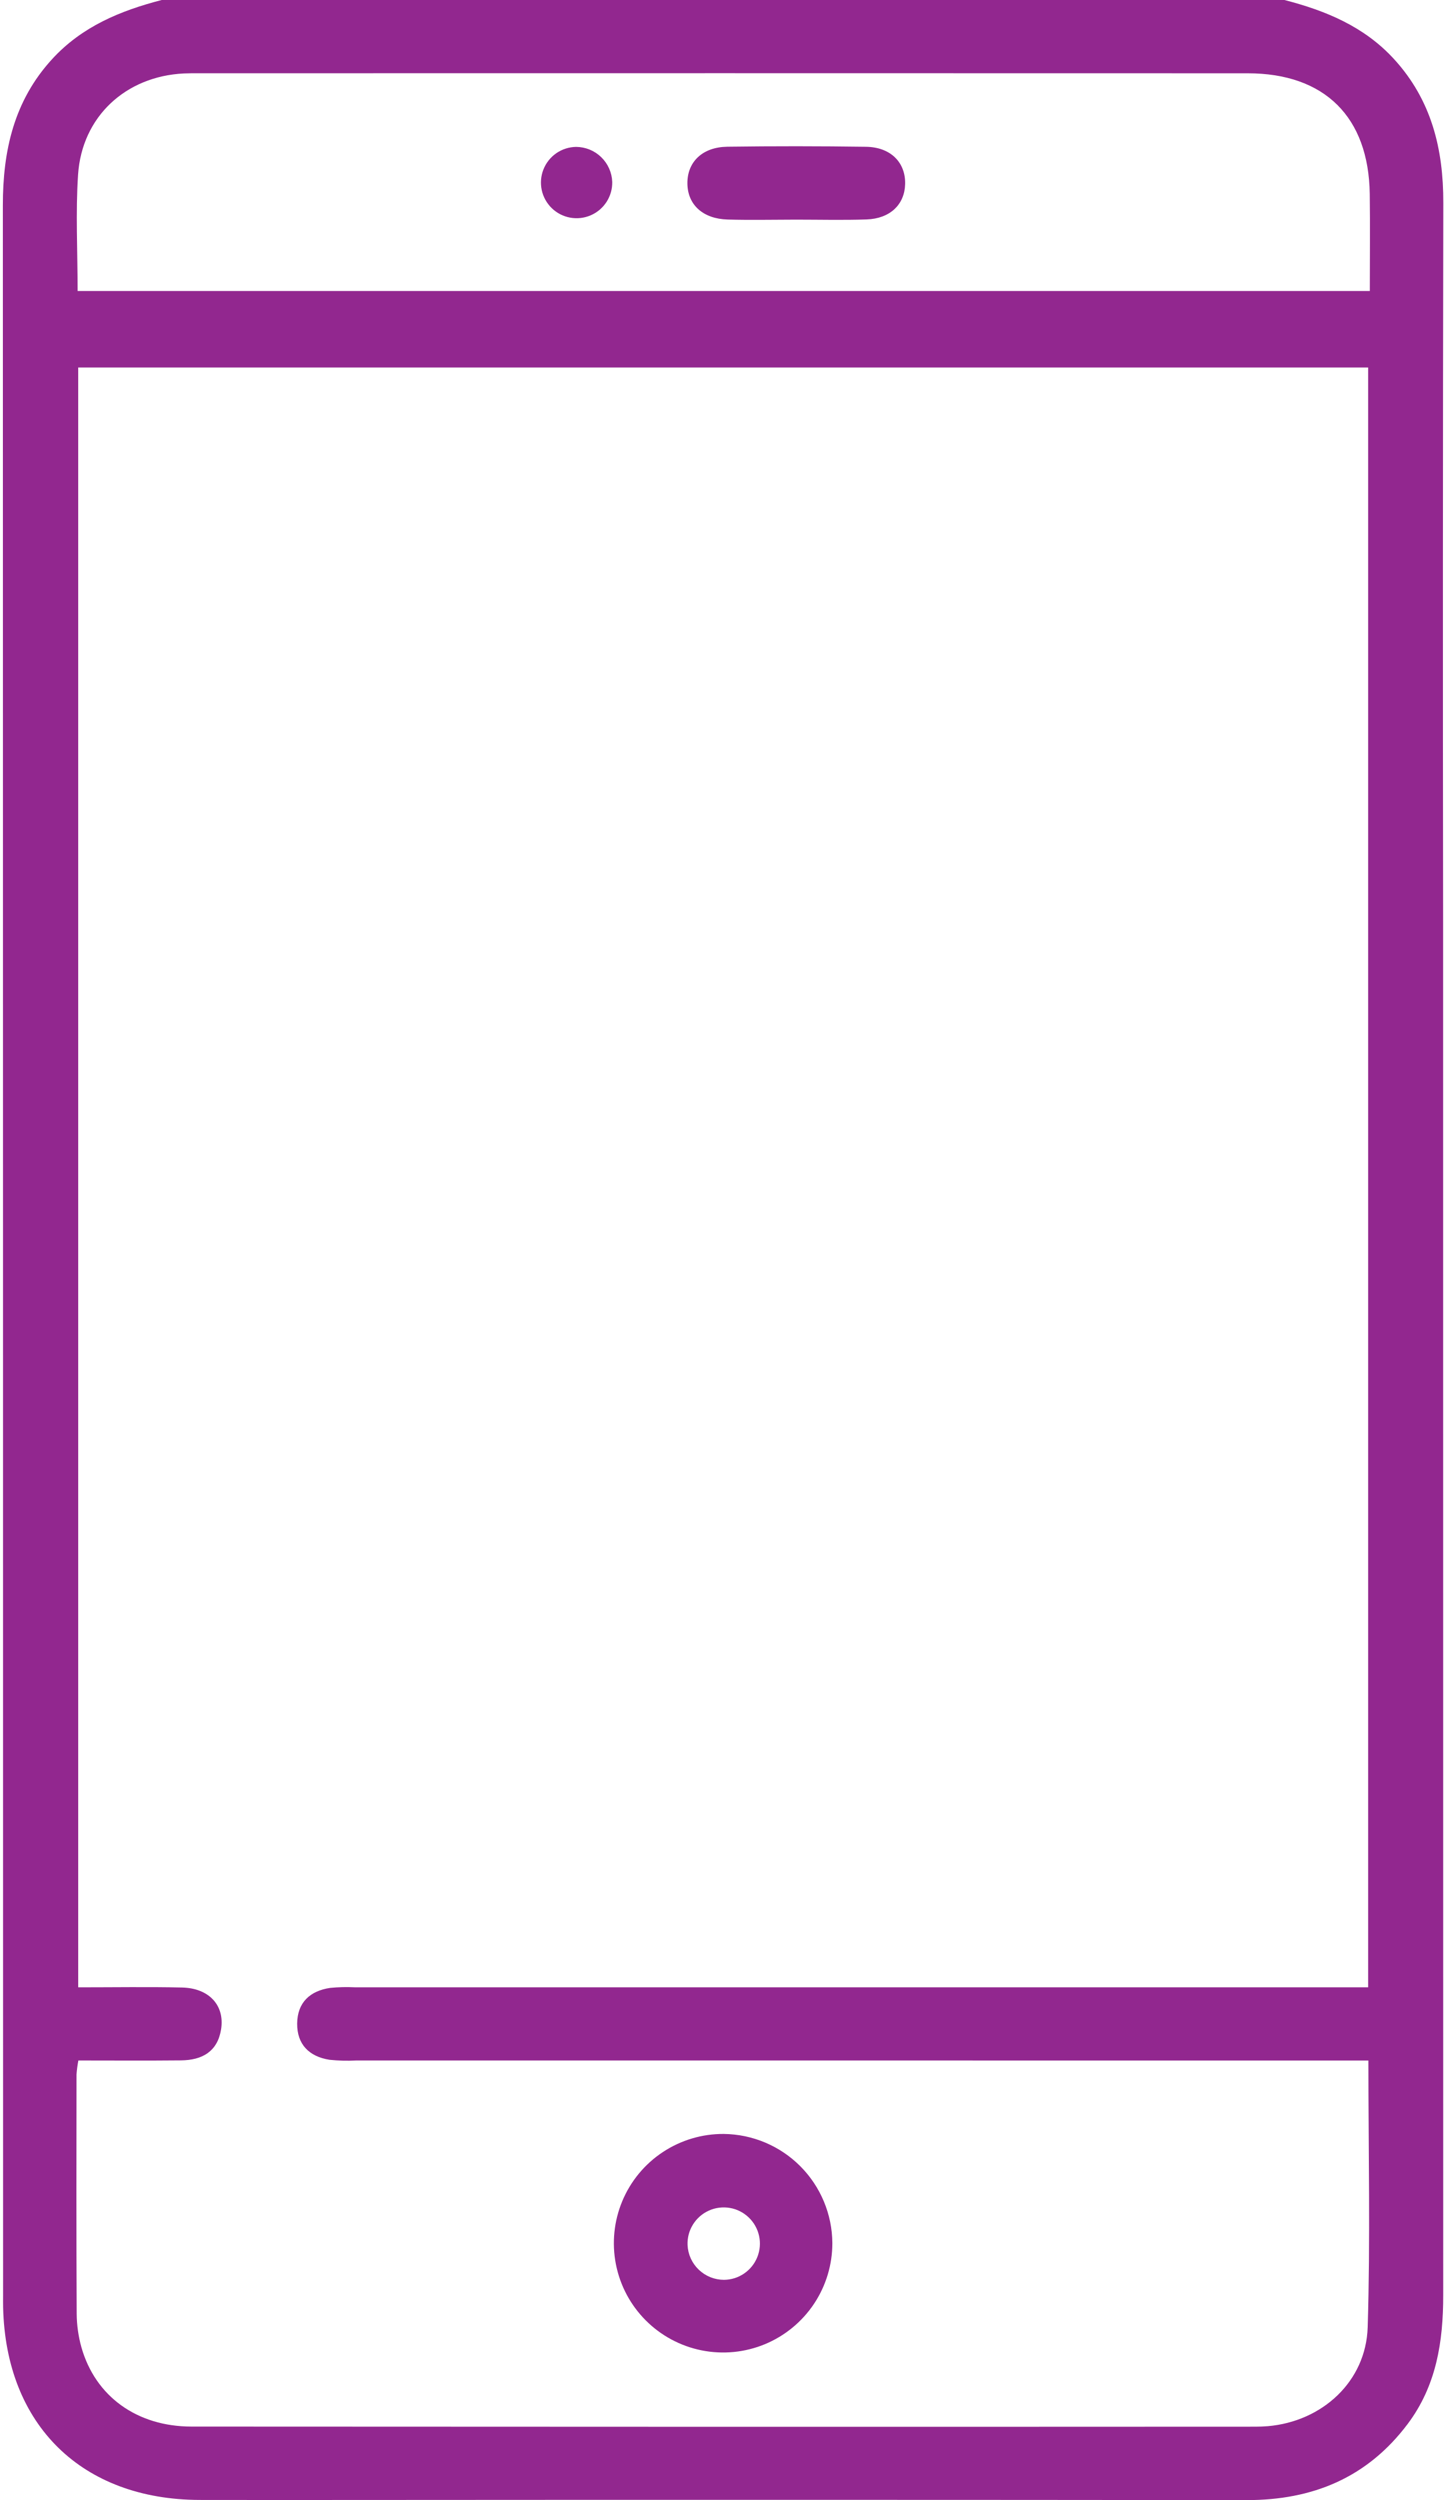 <svg width="44" height="76" viewBox="0 0 44 76" fill="none" xmlns="http://www.w3.org/2000/svg">
<path d="M39.057 1.13463e-05C40.316 0.325 41.484 0.807 42.39 1.797C43.528 3.041 43.891 4.527 43.888 6.168C43.874 13.466 43.872 20.763 43.882 28.061C43.882 41.964 43.883 55.867 43.885 69.77C43.886 71.183 43.678 72.526 42.8 73.691C41.573 75.319 39.915 76.002 37.907 76C28.828 75.99 19.749 75.989 10.67 75.996C9.136 75.996 7.602 75.999 6.069 75.995C2.489 75.985 0.176 73.716 0.095 70.141C0.092 70.017 0.094 69.893 0.094 69.77C0.094 48.594 0.091 27.418 0.087 6.242C0.086 4.577 0.426 3.062 1.585 1.797C2.492 0.807 3.659 0.325 4.918 0L39.057 1.13463e-05ZM41.61 62.637H40.741C30.772 62.637 20.803 62.637 10.834 62.636C10.562 62.651 10.29 62.643 10.019 62.615C9.404 62.517 9.03 62.151 9.036 61.512C9.043 60.873 9.426 60.52 10.042 60.429C10.288 60.405 10.536 60.399 10.783 60.411C20.777 60.41 30.77 60.41 40.764 60.411H41.602V11.171H2.378V60.412C3.468 60.412 4.504 60.394 5.538 60.418C6.36 60.438 6.837 60.963 6.723 61.687C6.615 62.371 6.141 62.626 5.506 62.633C4.472 62.644 3.439 62.636 2.383 62.636C2.356 62.776 2.337 62.918 2.327 63.06C2.324 65.484 2.32 67.908 2.332 70.332C2.334 70.678 2.383 71.023 2.476 71.356C2.898 72.842 4.158 73.764 5.825 73.765C16.61 73.772 27.395 73.774 38.18 73.768C38.304 73.768 38.428 73.763 38.551 73.753C40.203 73.61 41.536 72.399 41.588 70.746C41.671 68.079 41.61 65.408 41.61 62.637ZM2.36 8.846H41.653C41.653 7.823 41.664 6.86 41.651 5.897C41.619 3.556 40.28 2.229 37.94 2.228C27.305 2.225 16.67 2.224 6.035 2.227C5.887 2.227 5.738 2.226 5.59 2.233C3.823 2.32 2.493 3.544 2.374 5.306C2.297 6.461 2.36 7.625 2.36 8.846Z" fill="#92278F"/>
<path d="M25.31 68.186C25.311 68.844 25.116 69.488 24.751 70.035C24.386 70.582 23.866 71.009 23.258 71.261C22.65 71.512 21.981 71.578 21.335 71.448C20.69 71.319 20.098 71.001 19.634 70.535C19.169 70.069 18.854 69.475 18.728 68.829C18.601 68.183 18.67 67.514 18.924 66.907C19.178 66.3 19.607 65.782 20.156 65.42C20.705 65.057 21.35 64.865 22.008 64.869C22.883 64.879 23.72 65.232 24.337 65.852C24.955 66.473 25.304 67.311 25.31 68.186ZM22.012 69.304C22.232 69.303 22.446 69.236 22.627 69.112C22.808 68.989 22.948 68.814 23.029 68.61C23.11 68.406 23.129 68.183 23.082 67.969C23.035 67.755 22.926 67.559 22.767 67.408C22.609 67.256 22.409 67.155 22.193 67.118C21.977 67.081 21.754 67.109 21.554 67.2C21.354 67.29 21.186 67.437 21.071 67.624C20.955 67.81 20.898 68.027 20.907 68.246C20.92 68.531 21.042 68.799 21.248 68.996C21.454 69.193 21.728 69.303 22.012 69.304Z" fill="#92278F"/>
<path d="M24.203 6.677C23.512 6.678 22.82 6.694 22.129 6.674C21.369 6.652 20.906 6.22 20.902 5.573C20.898 4.923 21.359 4.471 22.116 4.46C23.522 4.44 24.929 4.441 26.336 4.462C27.086 4.474 27.54 4.941 27.523 5.596C27.508 6.218 27.065 6.646 26.35 6.671C25.635 6.696 24.918 6.677 24.203 6.677Z" fill="#92278F"/>
<path d="M18.617 5.53C18.621 5.744 18.561 5.955 18.445 6.136C18.329 6.316 18.162 6.458 17.965 6.544C17.768 6.629 17.551 6.655 17.339 6.616C17.128 6.578 16.933 6.478 16.779 6.329C16.625 6.179 16.518 5.988 16.473 5.778C16.428 5.568 16.446 5.35 16.525 5.15C16.604 4.951 16.74 4.779 16.917 4.657C17.094 4.535 17.302 4.469 17.517 4.465C17.802 4.467 18.076 4.578 18.281 4.777C18.486 4.975 18.606 5.245 18.617 5.53Z" fill="#92278F"/>
</svg>
